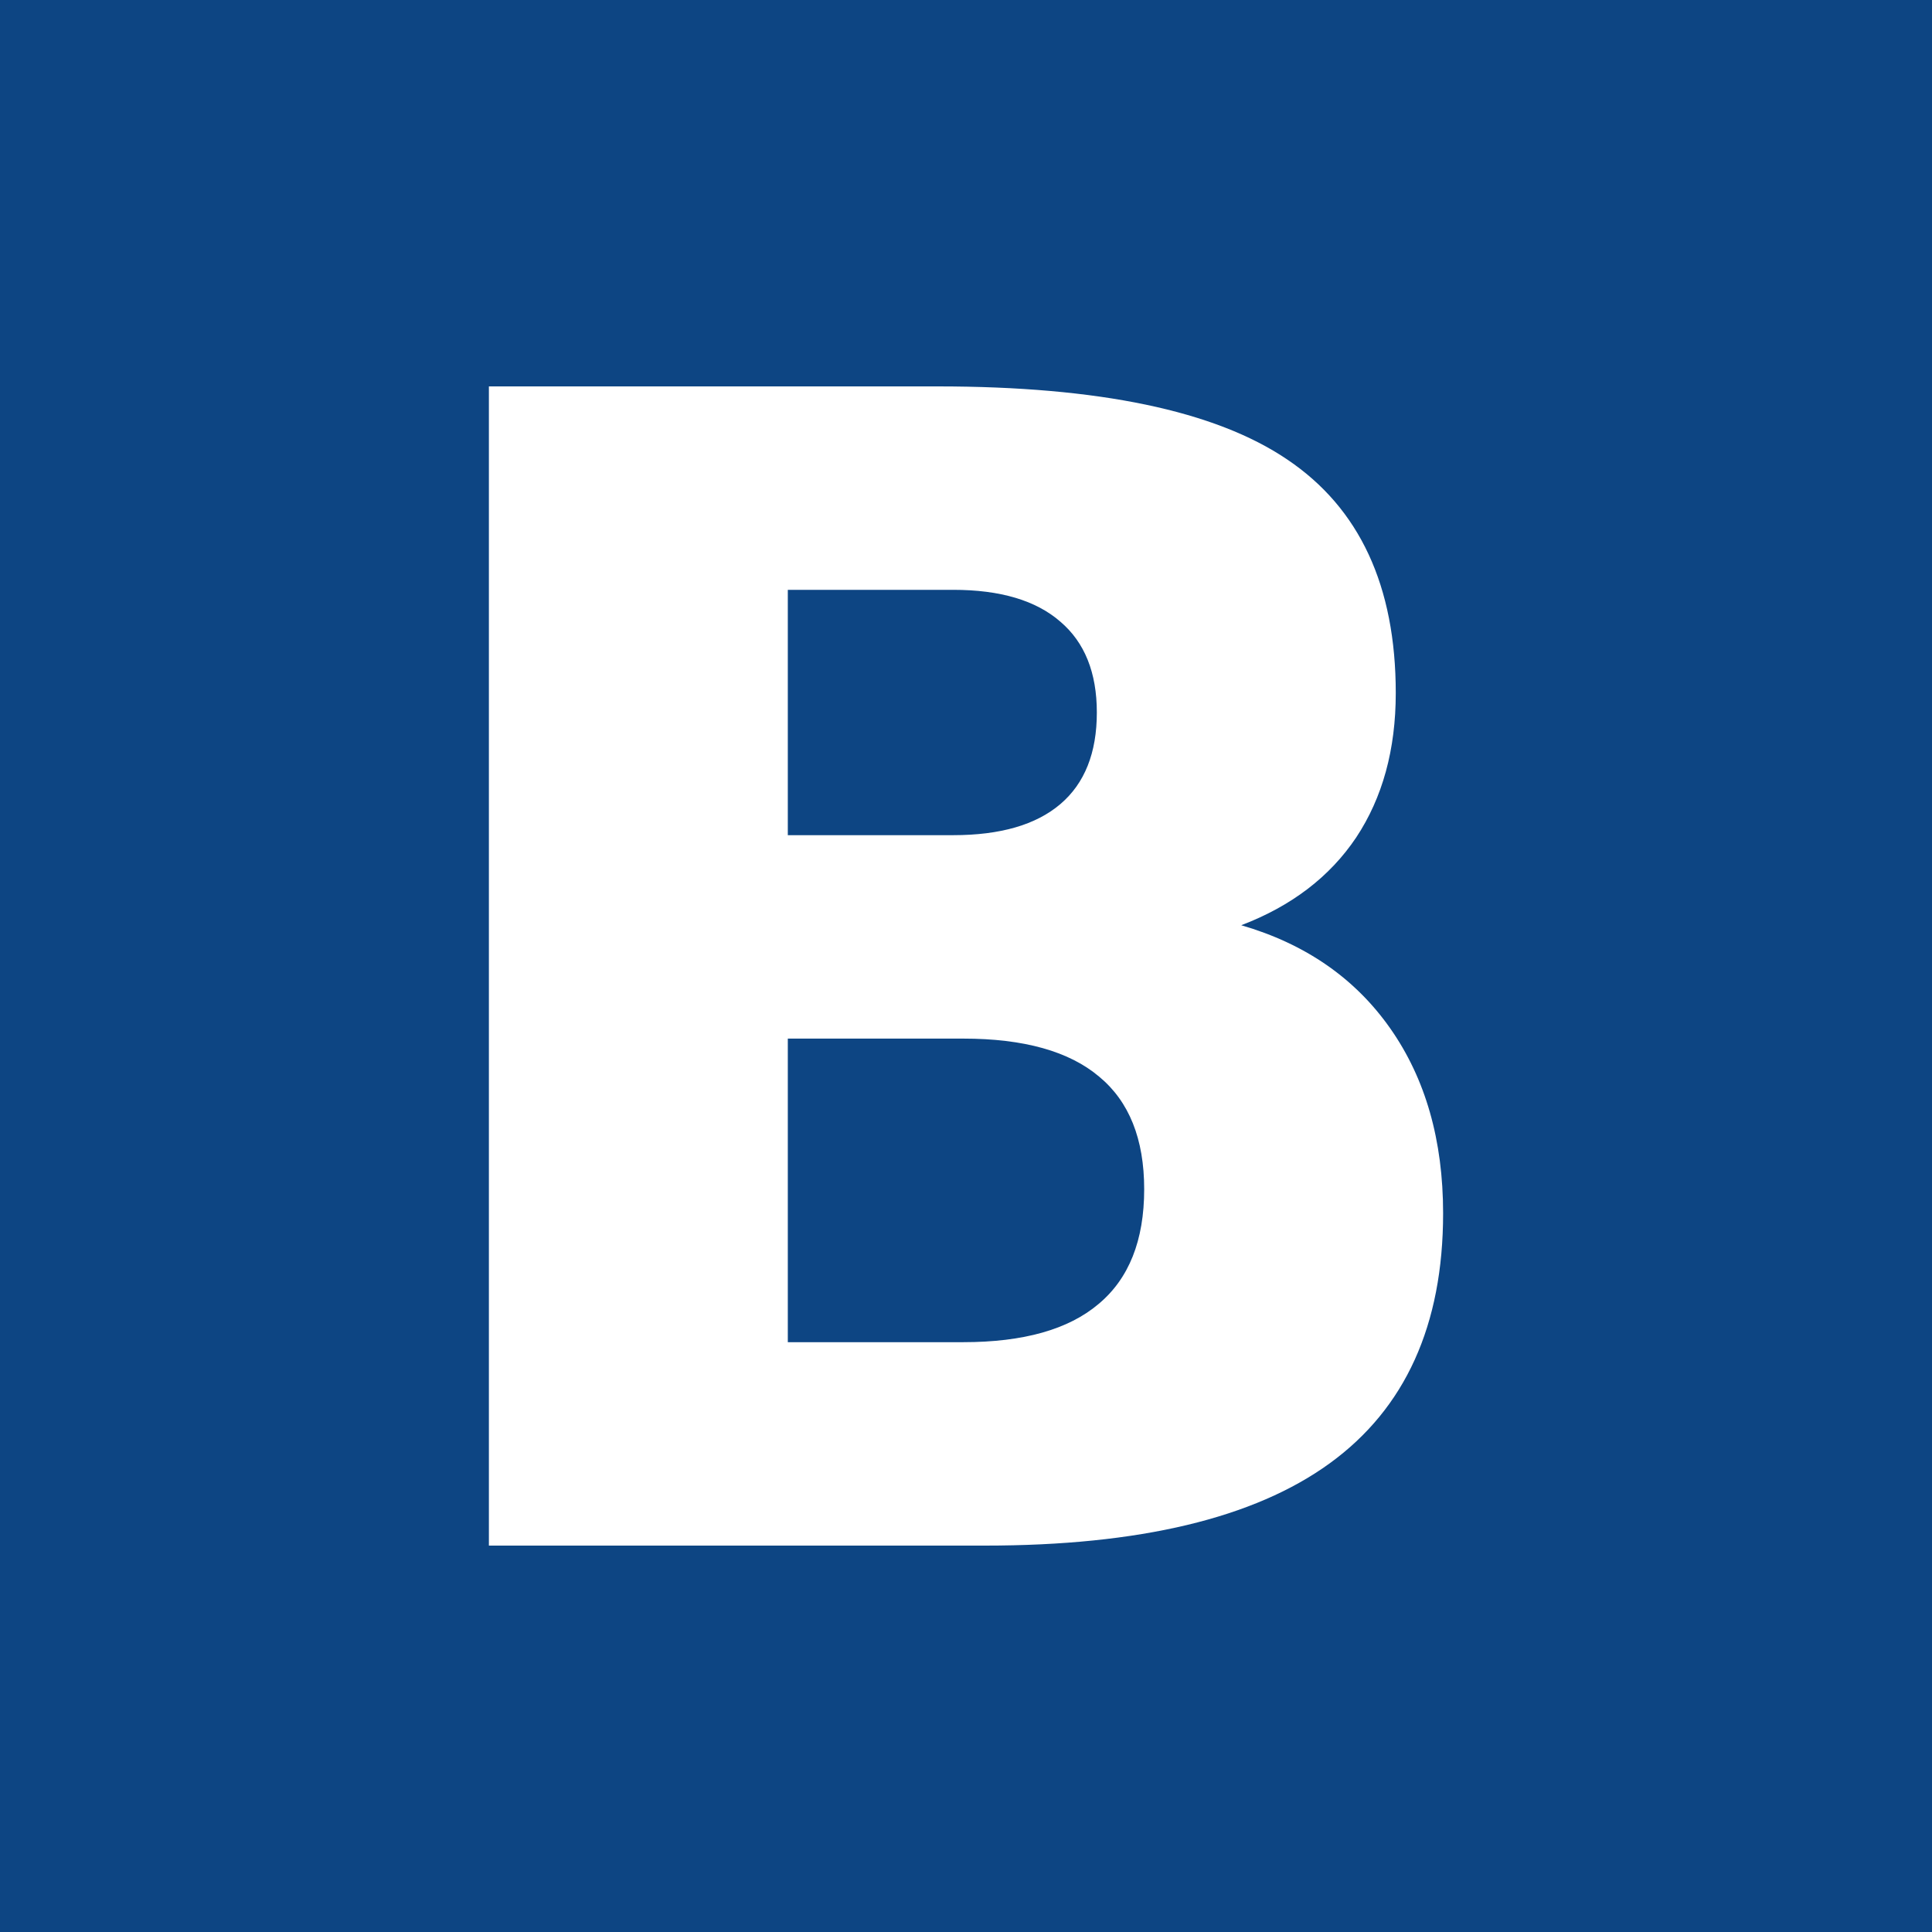 <?xml version="1.0" encoding="UTF-8" standalone="no"?>
<svg
   xmlns:dc="http://purl.org/dc/elements/1.1/"
   xmlns:cc="http://creativecommons.org/ns#"
   xmlns:rdf="http://www.w3.org/1999/02/22-rdf-syntax-ns#"
   xmlns:svg="http://www.w3.org/2000/svg"
   xmlns="http://www.w3.org/2000/svg"
   id="svg13"
   xml:space="preserve"
   enable-background="new 0 0 200 200"
   viewBox="0 0 200 200"
   y="0px"
   x="0px"
   version="1.1"><rect
     id="rect2"
     fill="#0d4583"
     height="200"
     width="200" /><defs
     id="defs567177" /><linearGradient
     spreadMethod="pad"
     y2="30%"
     x2="-10%"
     y1="120%"
     x1="30%"
     id="3d_gradient2-logo-38a20d81-bc3e-460f-a247-447102c52b26"><stop
       id="stop567154"
       stop-opacity="1"
       stop-color="#ffffff"
       offset="0%" /><stop
       id="stop567156"
       stop-opacity="1"
       stop-color="#000000"
       offset="100%" /></linearGradient><linearGradient
     gradientTransform="rotate(-30)"
     spreadMethod="pad"
     y2="30%"
     x2="-10%"
     y1="120%"
     x1="30%"
     id="3d_gradient3-logo-38a20d81-bc3e-460f-a247-447102c52b26"><stop
       id="stop567159"
       stop-opacity="1"
       stop-color="#ffffff"
       offset="0%" /><stop
       id="stop567161"
       stop-opacity="1"
       stop-color="#cccccc"
       offset="50%" /><stop
       id="stop567163"
       stop-opacity="1"
       stop-color="#000000"
       offset="100%" /></linearGradient><path
     stroke-miterlimit="2"
     d="m 98.674,86.457 q 7.314,0 11.092,-3.215 3.778,-3.215 3.778,-9.484 0,-6.189 -3.778,-9.404 -3.778,-3.295 -11.092,-3.295 h -17.12 v 25.399 z m 1.045,52.485 q 9.324,0 13.985,-3.938 4.742,-3.938 4.742,-11.896 0,-7.796 -4.662,-11.654 -4.662,-3.938 -14.066,-3.938 H 81.554 v 31.427 z M 128.493,95.78 q 9.966,2.894 15.432,10.69 5.465,7.796 5.465,19.129 0,17.361 -11.735,25.881 -11.735,8.52 -35.687,8.52 H 50.61 V 40 h 46.457 q 24.997,0 36.169,7.555 11.253,7.555 11.253,24.193 0,8.761 -4.099,14.95 -4.099,6.109 -11.896,9.082 z"
     style="font-style:normal;font-weight:700;font-size:72px;line-height:1;font-family:Jelle;font-variant-ligatures:none;text-align:center;text-anchor:middle;fill:#ffffff;stroke:#ffffff;stroke-width:0;stroke-linejoin:miter;stroke-miterlimit:2"
     id="path567182" /></svg>